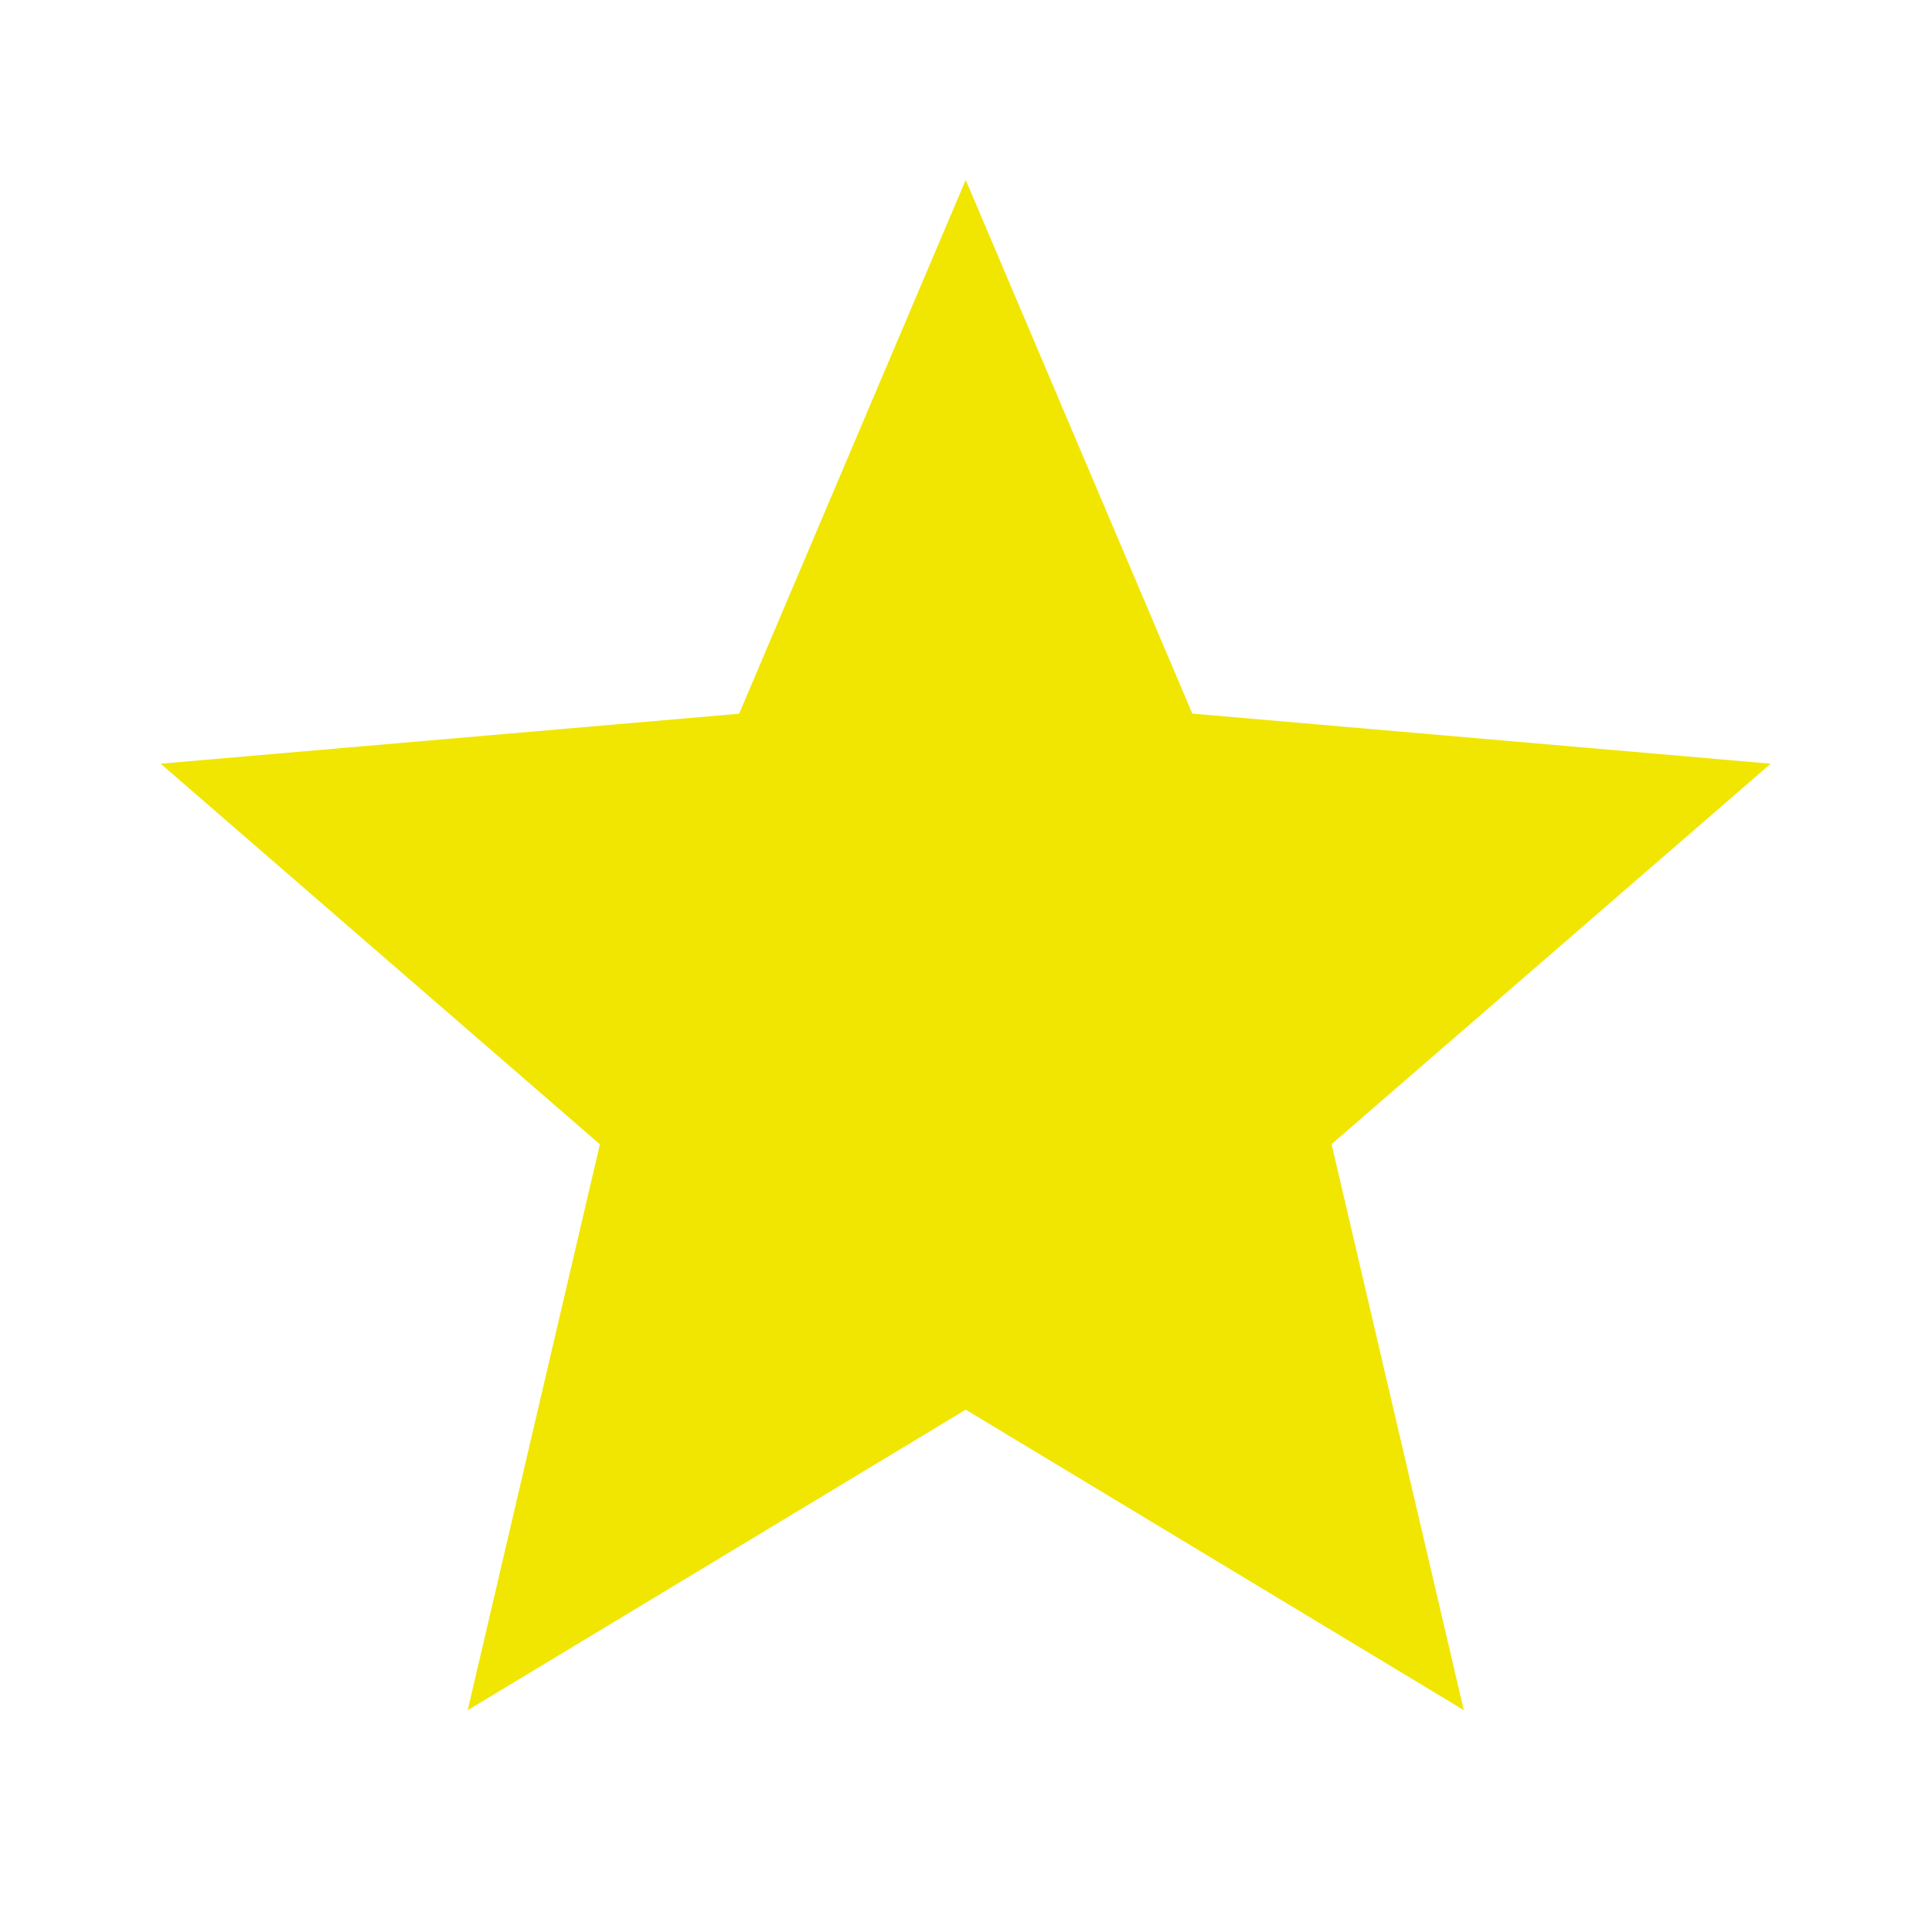 <svg width="14" height="14" viewBox="0 0 14 14" fill="none" xmlns="http://www.w3.org/2000/svg">
<path d="M3.389 12.393L4.347 8.292L1.164 5.534L5.356 5.172L6.998 1.304L8.64 5.171L12.831 5.534L9.649 8.291L10.607 12.392L6.998 10.215L3.389 12.393Z" fill="#F0E601"/>
</svg>
